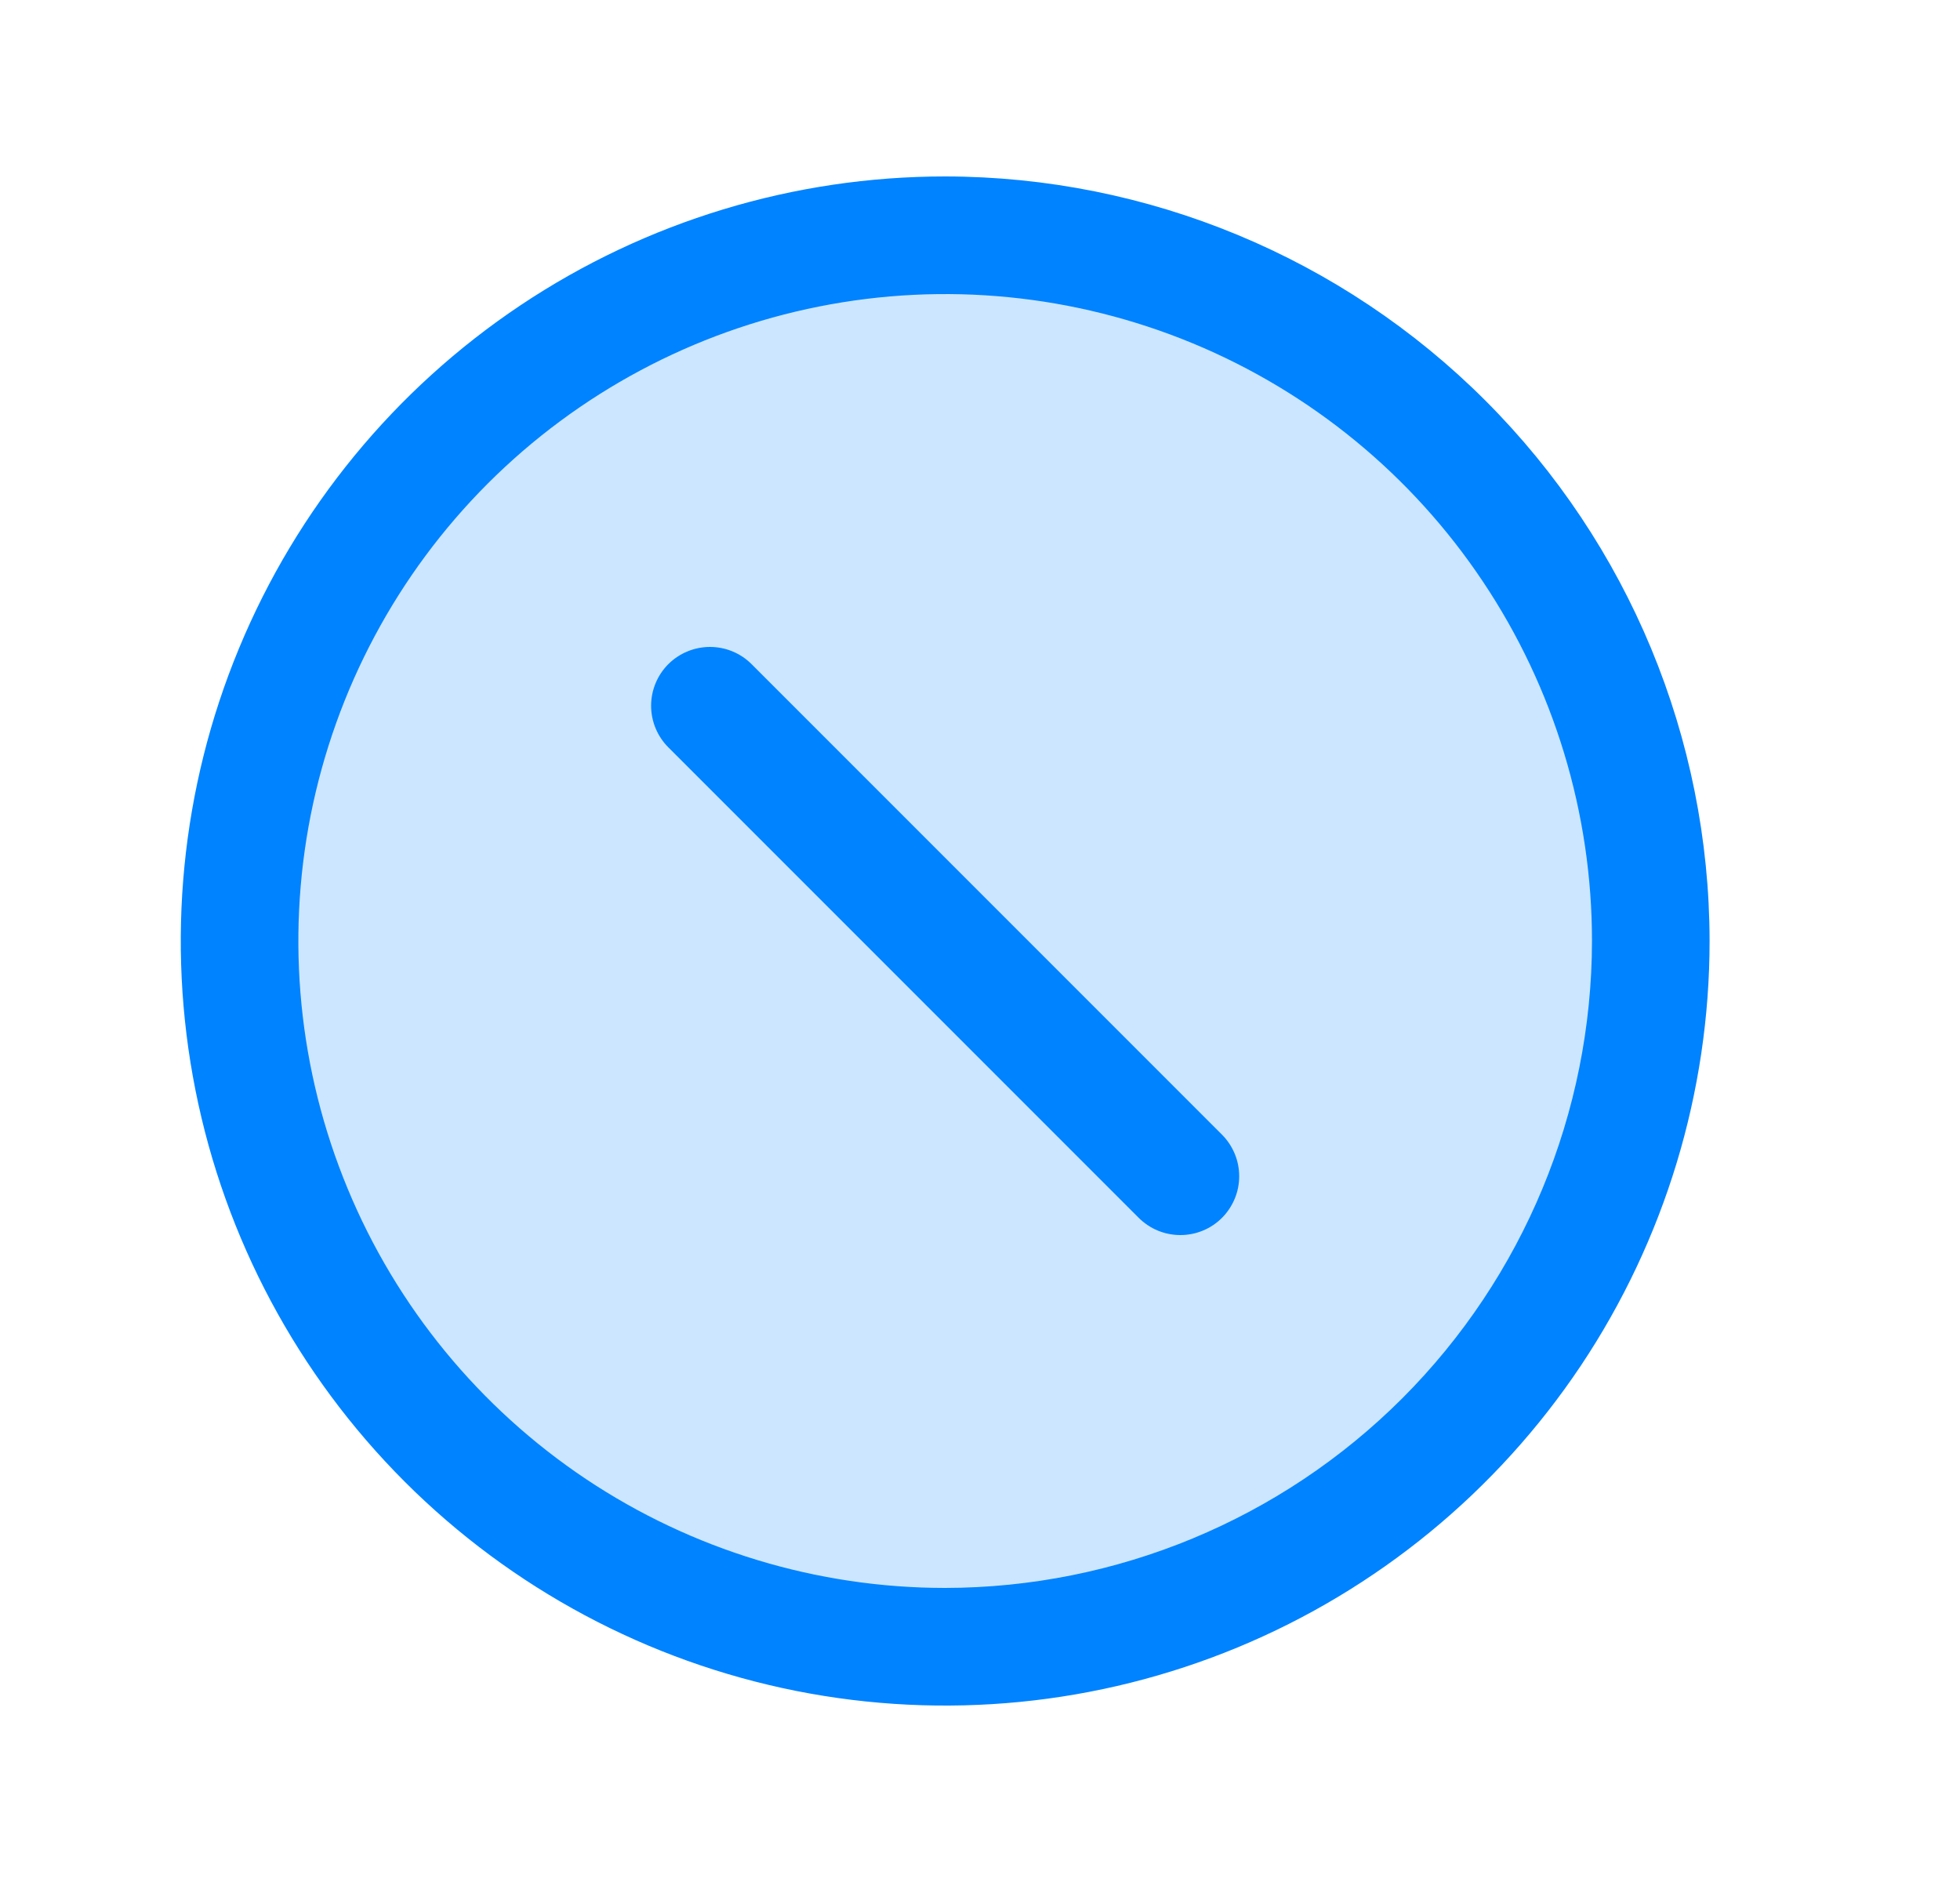 <svg width="25" height="24" viewBox="0 0 25 24" fill="none" xmlns="http://www.w3.org/2000/svg">
<path opacity="0.2" d="M21.056 12C21.056 13.78 20.528 15.52 19.539 17C18.55 18.48 17.144 19.634 15.5 20.315C13.855 20.996 12.046 21.174 10.3 20.827C8.554 20.48 6.95 19.623 5.692 18.364C4.433 17.105 3.576 15.502 3.229 13.756C2.881 12.01 3.06 10.2 3.741 8.556C4.422 6.911 5.575 5.506 7.056 4.517C8.536 3.528 10.276 3 12.056 3C14.443 3 16.732 3.948 18.42 5.636C20.108 7.324 21.056 9.613 21.056 12Z" fill="#0083FF"/>
<path d="M15.586 14.469C15.656 14.539 15.711 14.622 15.749 14.713C15.787 14.804 15.806 14.902 15.806 15C15.806 15.098 15.787 15.196 15.749 15.287C15.711 15.378 15.656 15.461 15.586 15.531C15.517 15.6 15.434 15.656 15.343 15.693C15.252 15.731 15.154 15.75 15.056 15.75C14.957 15.75 14.86 15.731 14.768 15.693C14.678 15.656 14.595 15.6 14.525 15.531L8.525 9.531C8.384 9.39 8.305 9.199 8.305 9C8.305 8.801 8.384 8.61 8.525 8.469C8.666 8.329 8.857 8.25 9.056 8.25C9.255 8.25 9.446 8.329 9.586 8.469L15.586 14.469ZM21.806 12C21.806 13.928 21.234 15.813 20.163 17.417C19.091 19.02 17.568 20.27 15.787 21.008C14.005 21.746 12.045 21.939 10.153 21.563C8.262 21.186 6.525 20.258 5.161 18.894C3.798 17.531 2.869 15.793 2.493 13.902C2.117 12.011 2.31 10.05 3.048 8.269C3.786 6.487 5.035 4.965 6.639 3.893C8.242 2.822 10.127 2.25 12.056 2.25C14.641 2.253 17.119 3.281 18.947 5.109C20.775 6.937 21.803 9.415 21.806 12ZM20.306 12C20.306 10.368 19.822 8.773 18.915 7.417C18.009 6.06 16.72 5.002 15.213 4.378C13.705 3.754 12.046 3.59 10.446 3.909C8.846 4.227 7.376 5.013 6.222 6.166C5.068 7.32 4.283 8.79 3.964 10.39C3.646 11.991 3.809 13.65 4.434 15.157C5.058 16.665 6.116 17.953 7.472 18.86C8.829 19.766 10.424 20.25 12.056 20.25C14.243 20.247 16.34 19.378 17.887 17.831C19.433 16.284 20.303 14.187 20.306 12Z" fill="#0083FF"/>
</svg>
